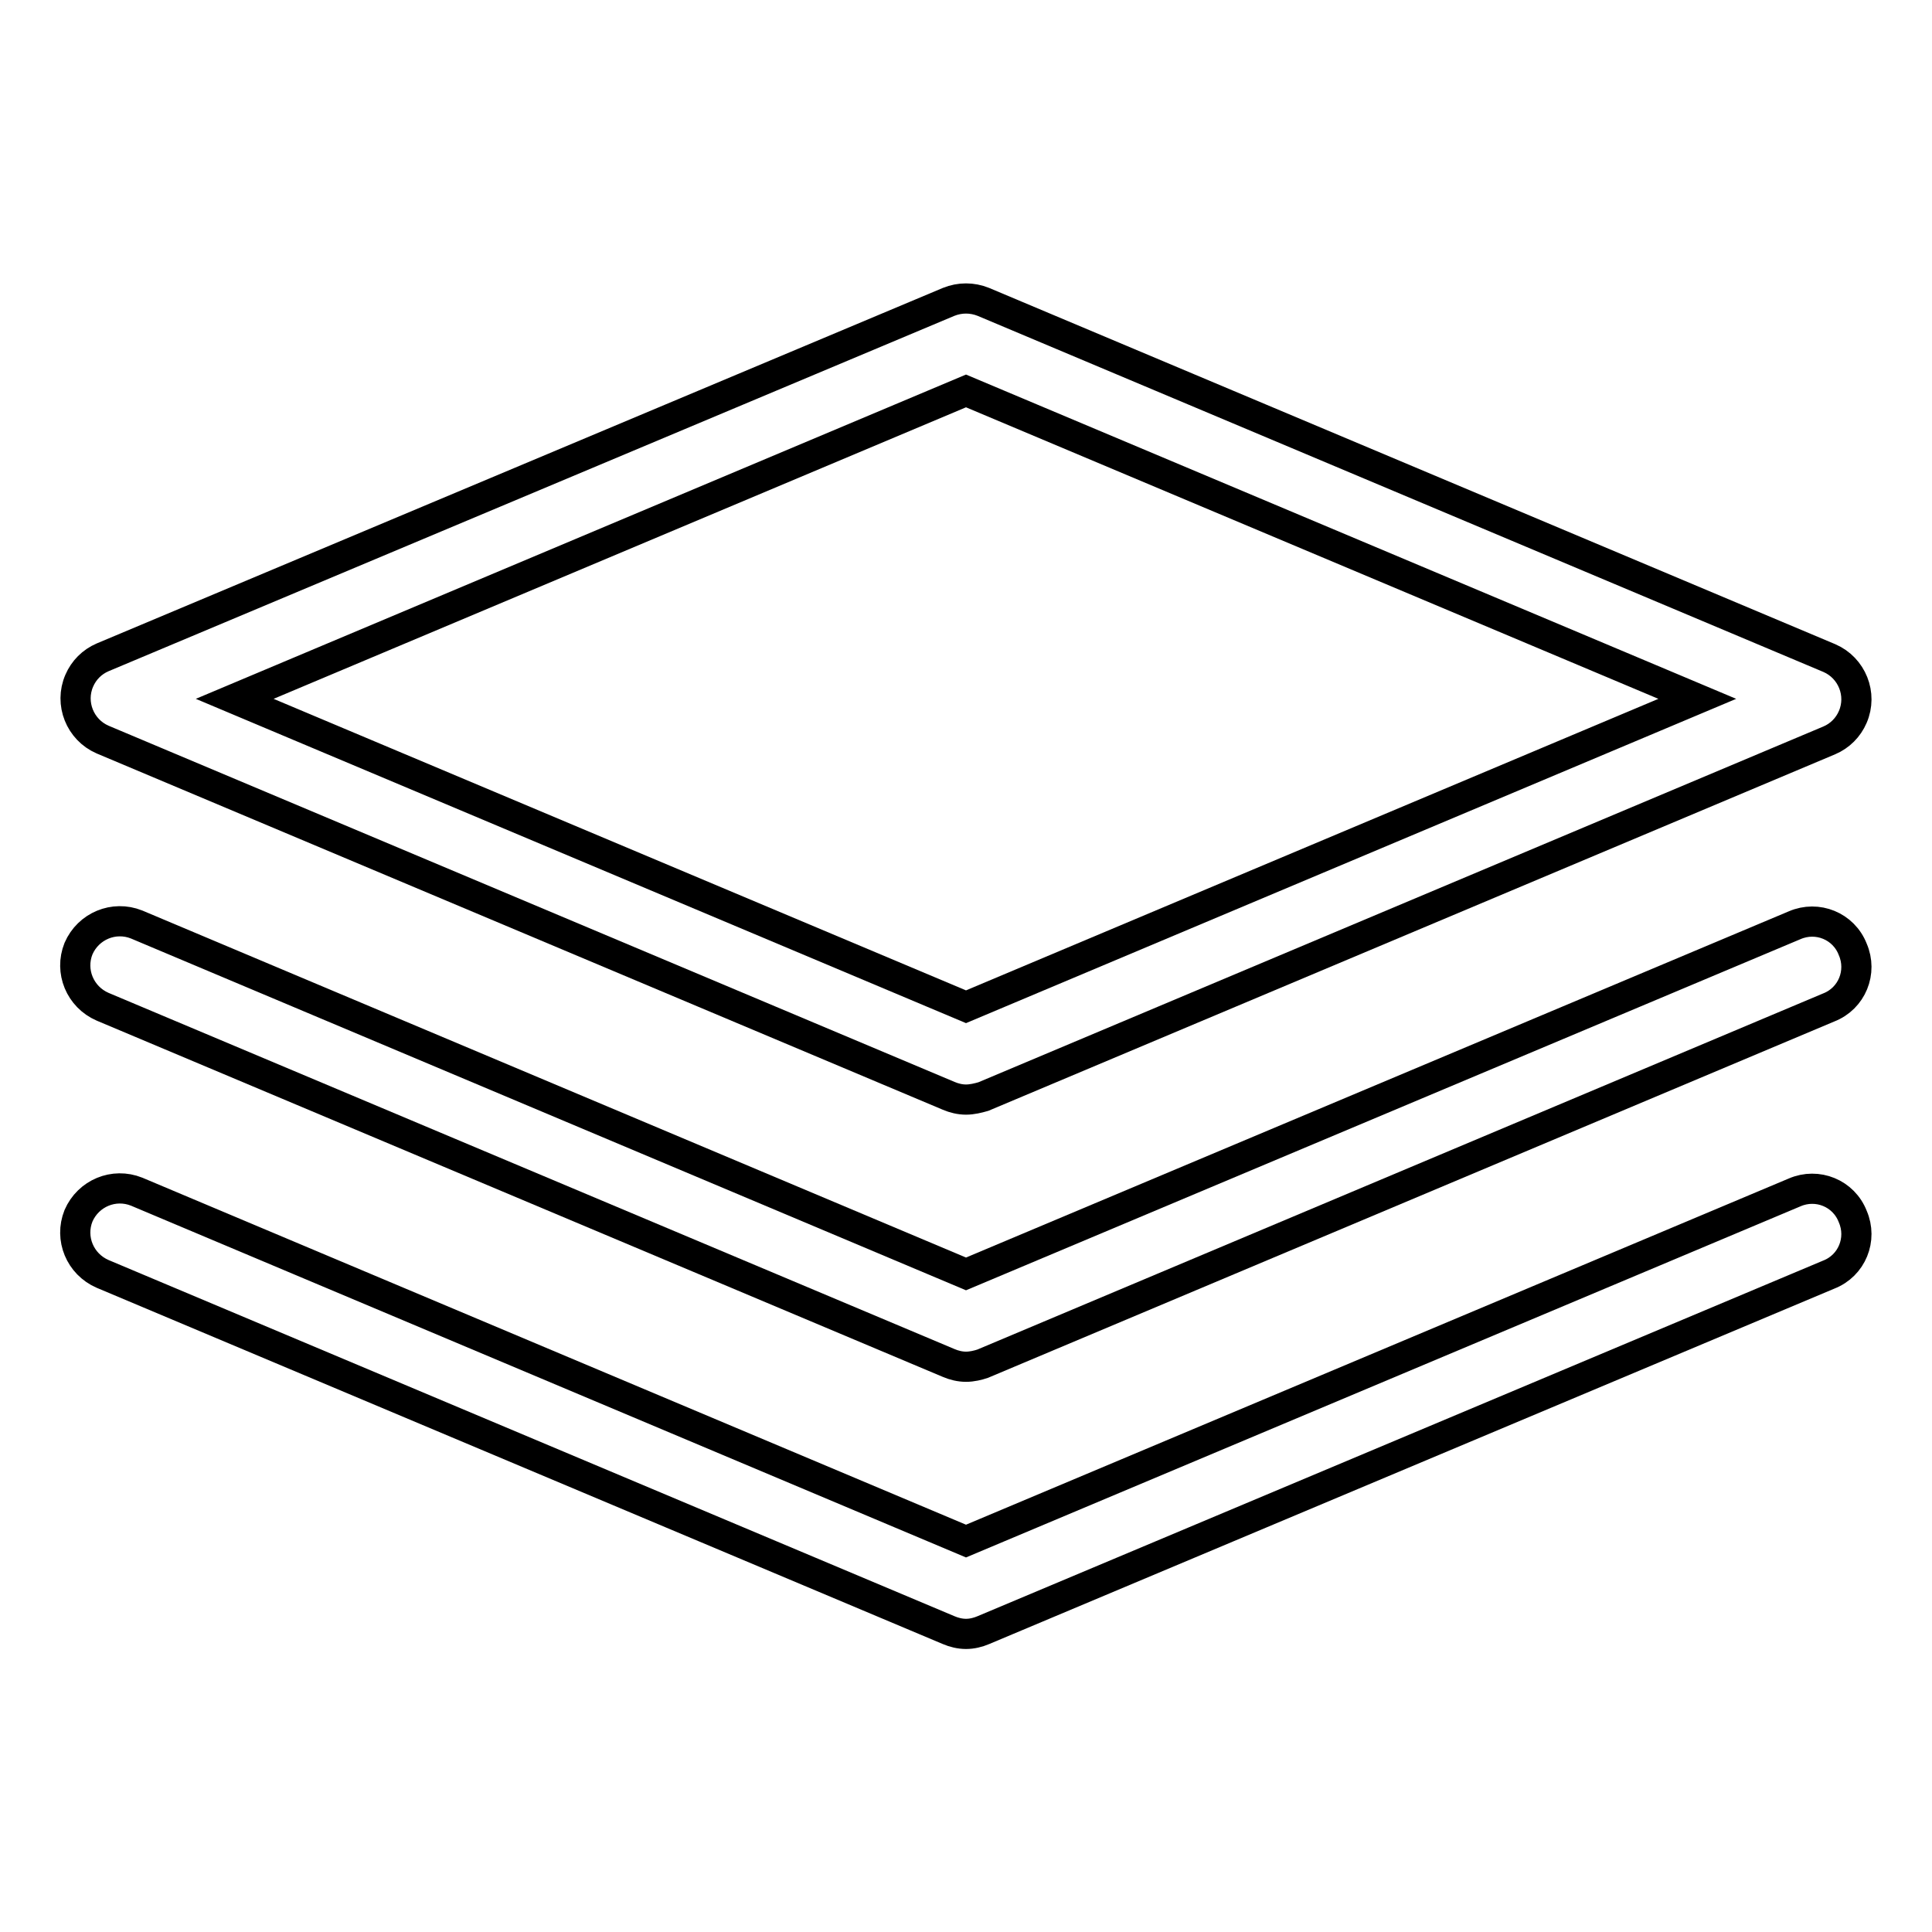 <?xml version="1.0" encoding="utf-8"?>
<!-- Svg Vector Icons : http://www.onlinewebfonts.com/icon -->
<!DOCTYPE svg PUBLIC "-//W3C//DTD SVG 1.1//EN" "http://www.w3.org/Graphics/SVG/1.1/DTD/svg11.dtd">
<svg version="1.1" xmlns="http://www.w3.org/2000/svg" xmlns:xlink="http://www.w3.org/1999/xlink" x="0px" y="0px" viewBox="0 0 256 256" enable-background="new 0 0 256 256" xml:space="preserve">
<g> <path stroke-width="4" fill-opacity="0" stroke="#000000"  d="M128,145.7c-0.8,0-1.6-0.2-2.3-0.5L13.6,98c-3-1.3-4.4-4.8-3.1-7.8c0.6-1.4,1.7-2.5,3.1-3.1L125.7,40 c1.5-0.6,3.1-0.6,4.6,0l112.1,47.2c3,1.3,4.4,4.8,3.1,7.8c-0.6,1.4-1.7,2.5-3.1,3.1l-112.1,47.2C129.6,145.5,128.8,145.7,128,145.7 z M31.1,92.6l96.9,40.8l96.9-40.8L128,51.8L31.1,92.6z"/> <path stroke-width="4" fill-opacity="0" stroke="#000000"  d="M128,181.1c-0.8,0-1.6-0.2-2.3-0.5L13.6,133.4c-3-1.3-4.4-4.7-3.2-7.7c1.3-3,4.7-4.4,7.7-3.2l0,0L128,168.8 l109.8-46.2c3-1.3,6.5,0.1,7.7,3.2c1.3,3-0.1,6.5-3.2,7.7l0,0l-112.1,47.2C129.6,180.9,128.8,181.1,128,181.1z"/> <path stroke-width="4" fill-opacity="0" stroke="#000000"  d="M128,216.5c-0.8,0-1.6-0.2-2.3-0.5L13.6,168.8c-3-1.3-4.4-4.7-3.2-7.7c1.3-3,4.7-4.4,7.7-3.2L128,204.2 L237.8,158c3-1.3,6.5,0.1,7.7,3.2c1.3,3-0.1,6.5-3.2,7.7l0,0L130.3,216C129.6,216.3,128.8,216.5,128,216.5z"/></g>
</svg>
